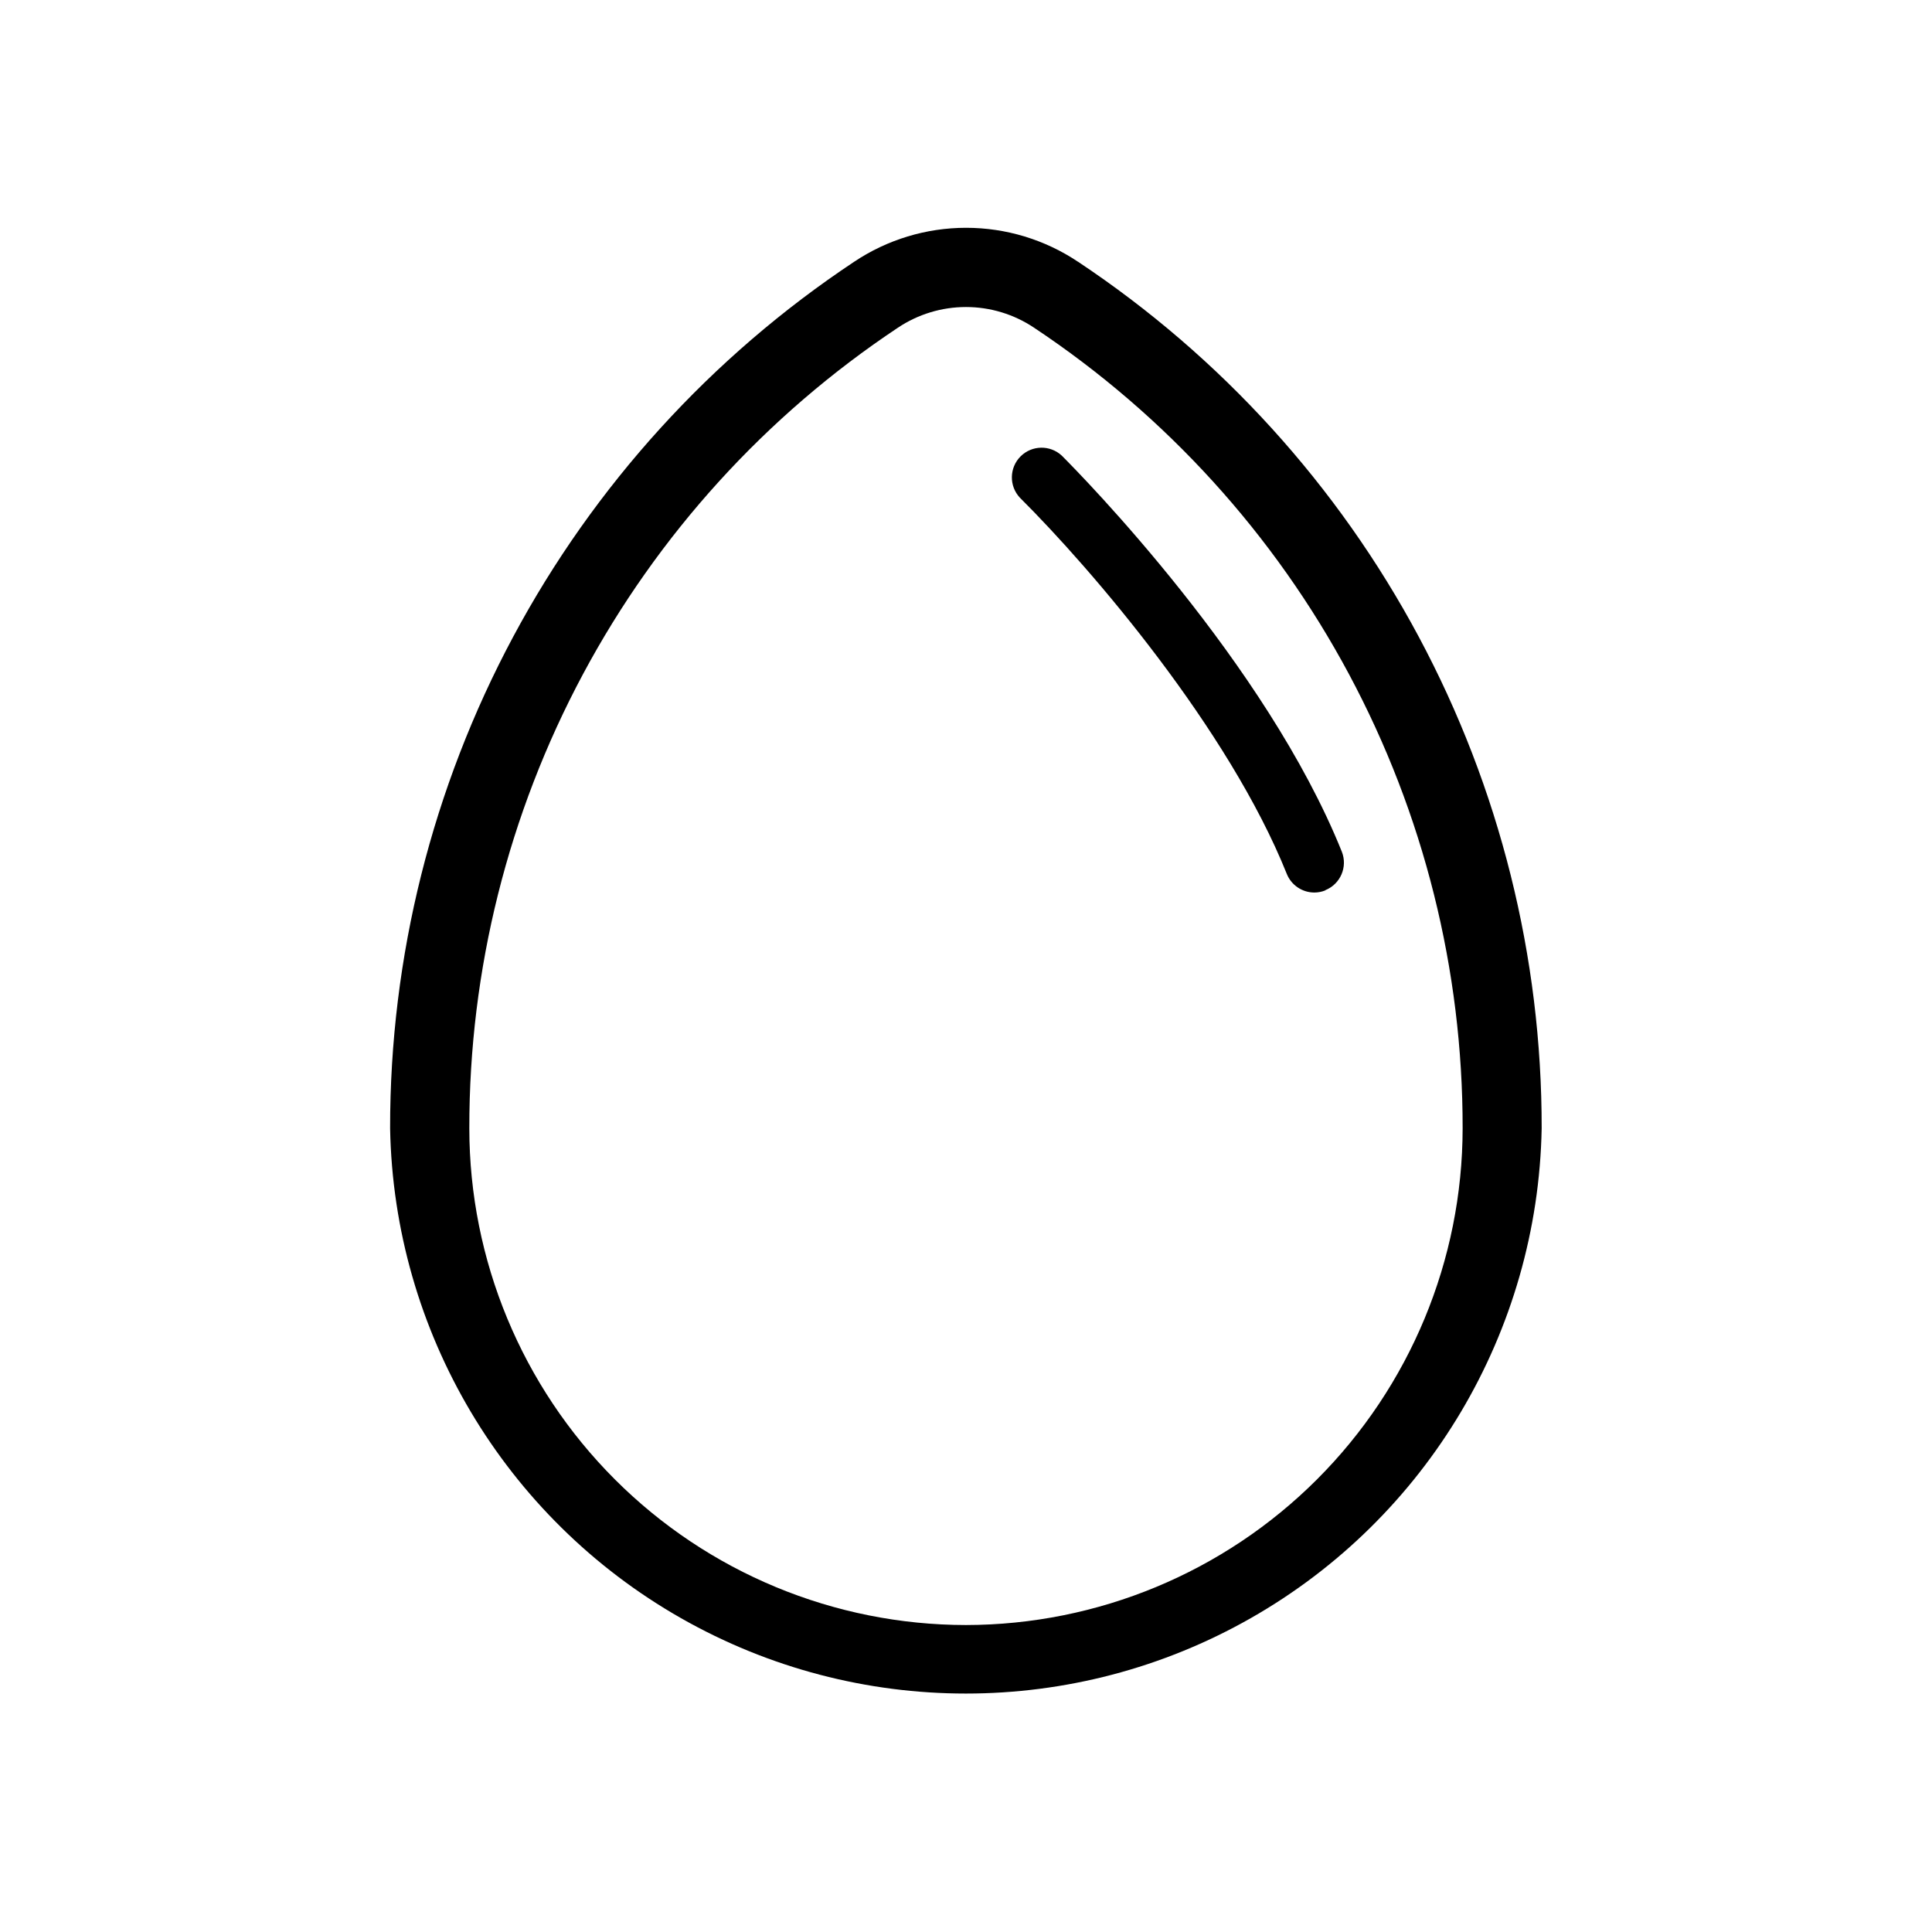 <?xml version="1.0" encoding="UTF-8"?>
<!-- Uploaded to: ICON Repo, www.iconrepo.com, Generator: ICON Repo Mixer Tools -->
<svg fill="#000000" width="800px" height="800px" version="1.1" viewBox="144 144 512 512" xmlns="http://www.w3.org/2000/svg">
 <path d="m429.7 213.38c-8.781-5.875-19.113-9.012-29.68-9.012-10.566 0-20.895 3.137-29.676 9.012-37.855 25.16-68.895 59.301-90.348 99.371-21.457 40.07-32.66 84.828-32.613 130.28 0.996 53.84 30.297 103.17 77.098 129.8 46.801 26.637 104.18 26.637 150.98 0 46.801-26.633 76.098-75.965 77.098-129.8 0.059-45.441-11.129-90.195-32.566-130.27s-52.453-74.215-90.289-99.387zm-29.703 361.27c-34.902-0.027-68.363-13.902-93.039-38.582-24.68-24.676-38.555-58.141-38.582-93.039-0.047-41.988 10.301-83.34 30.117-120.36 19.812-37.023 48.484-68.566 83.449-91.816 5.34-3.578 11.625-5.488 18.055-5.488 6.426 0 12.711 1.91 18.051 5.488 34.969 23.25 63.637 54.793 83.453 91.816 19.812 37.02 30.16 78.371 30.113 120.36-0.039 34.895-13.922 68.352-38.594 93.023-24.676 24.676-58.129 38.555-93.023 38.598zm95.25-194.7c-0.934 0.383-1.93 0.578-2.938 0.578-3.211-0.004-6.098-1.953-7.297-4.934-15.375-38.363-51.691-80.766-70.742-99.711-2.891-3.102-2.805-7.934 0.191-10.934 3-2.996 7.832-3.082 10.934-0.191 5.246 5.246 54.105 54.945 74.207 104.96 1.586 4.012-0.359 8.555-4.356 10.18z"/>
</svg>